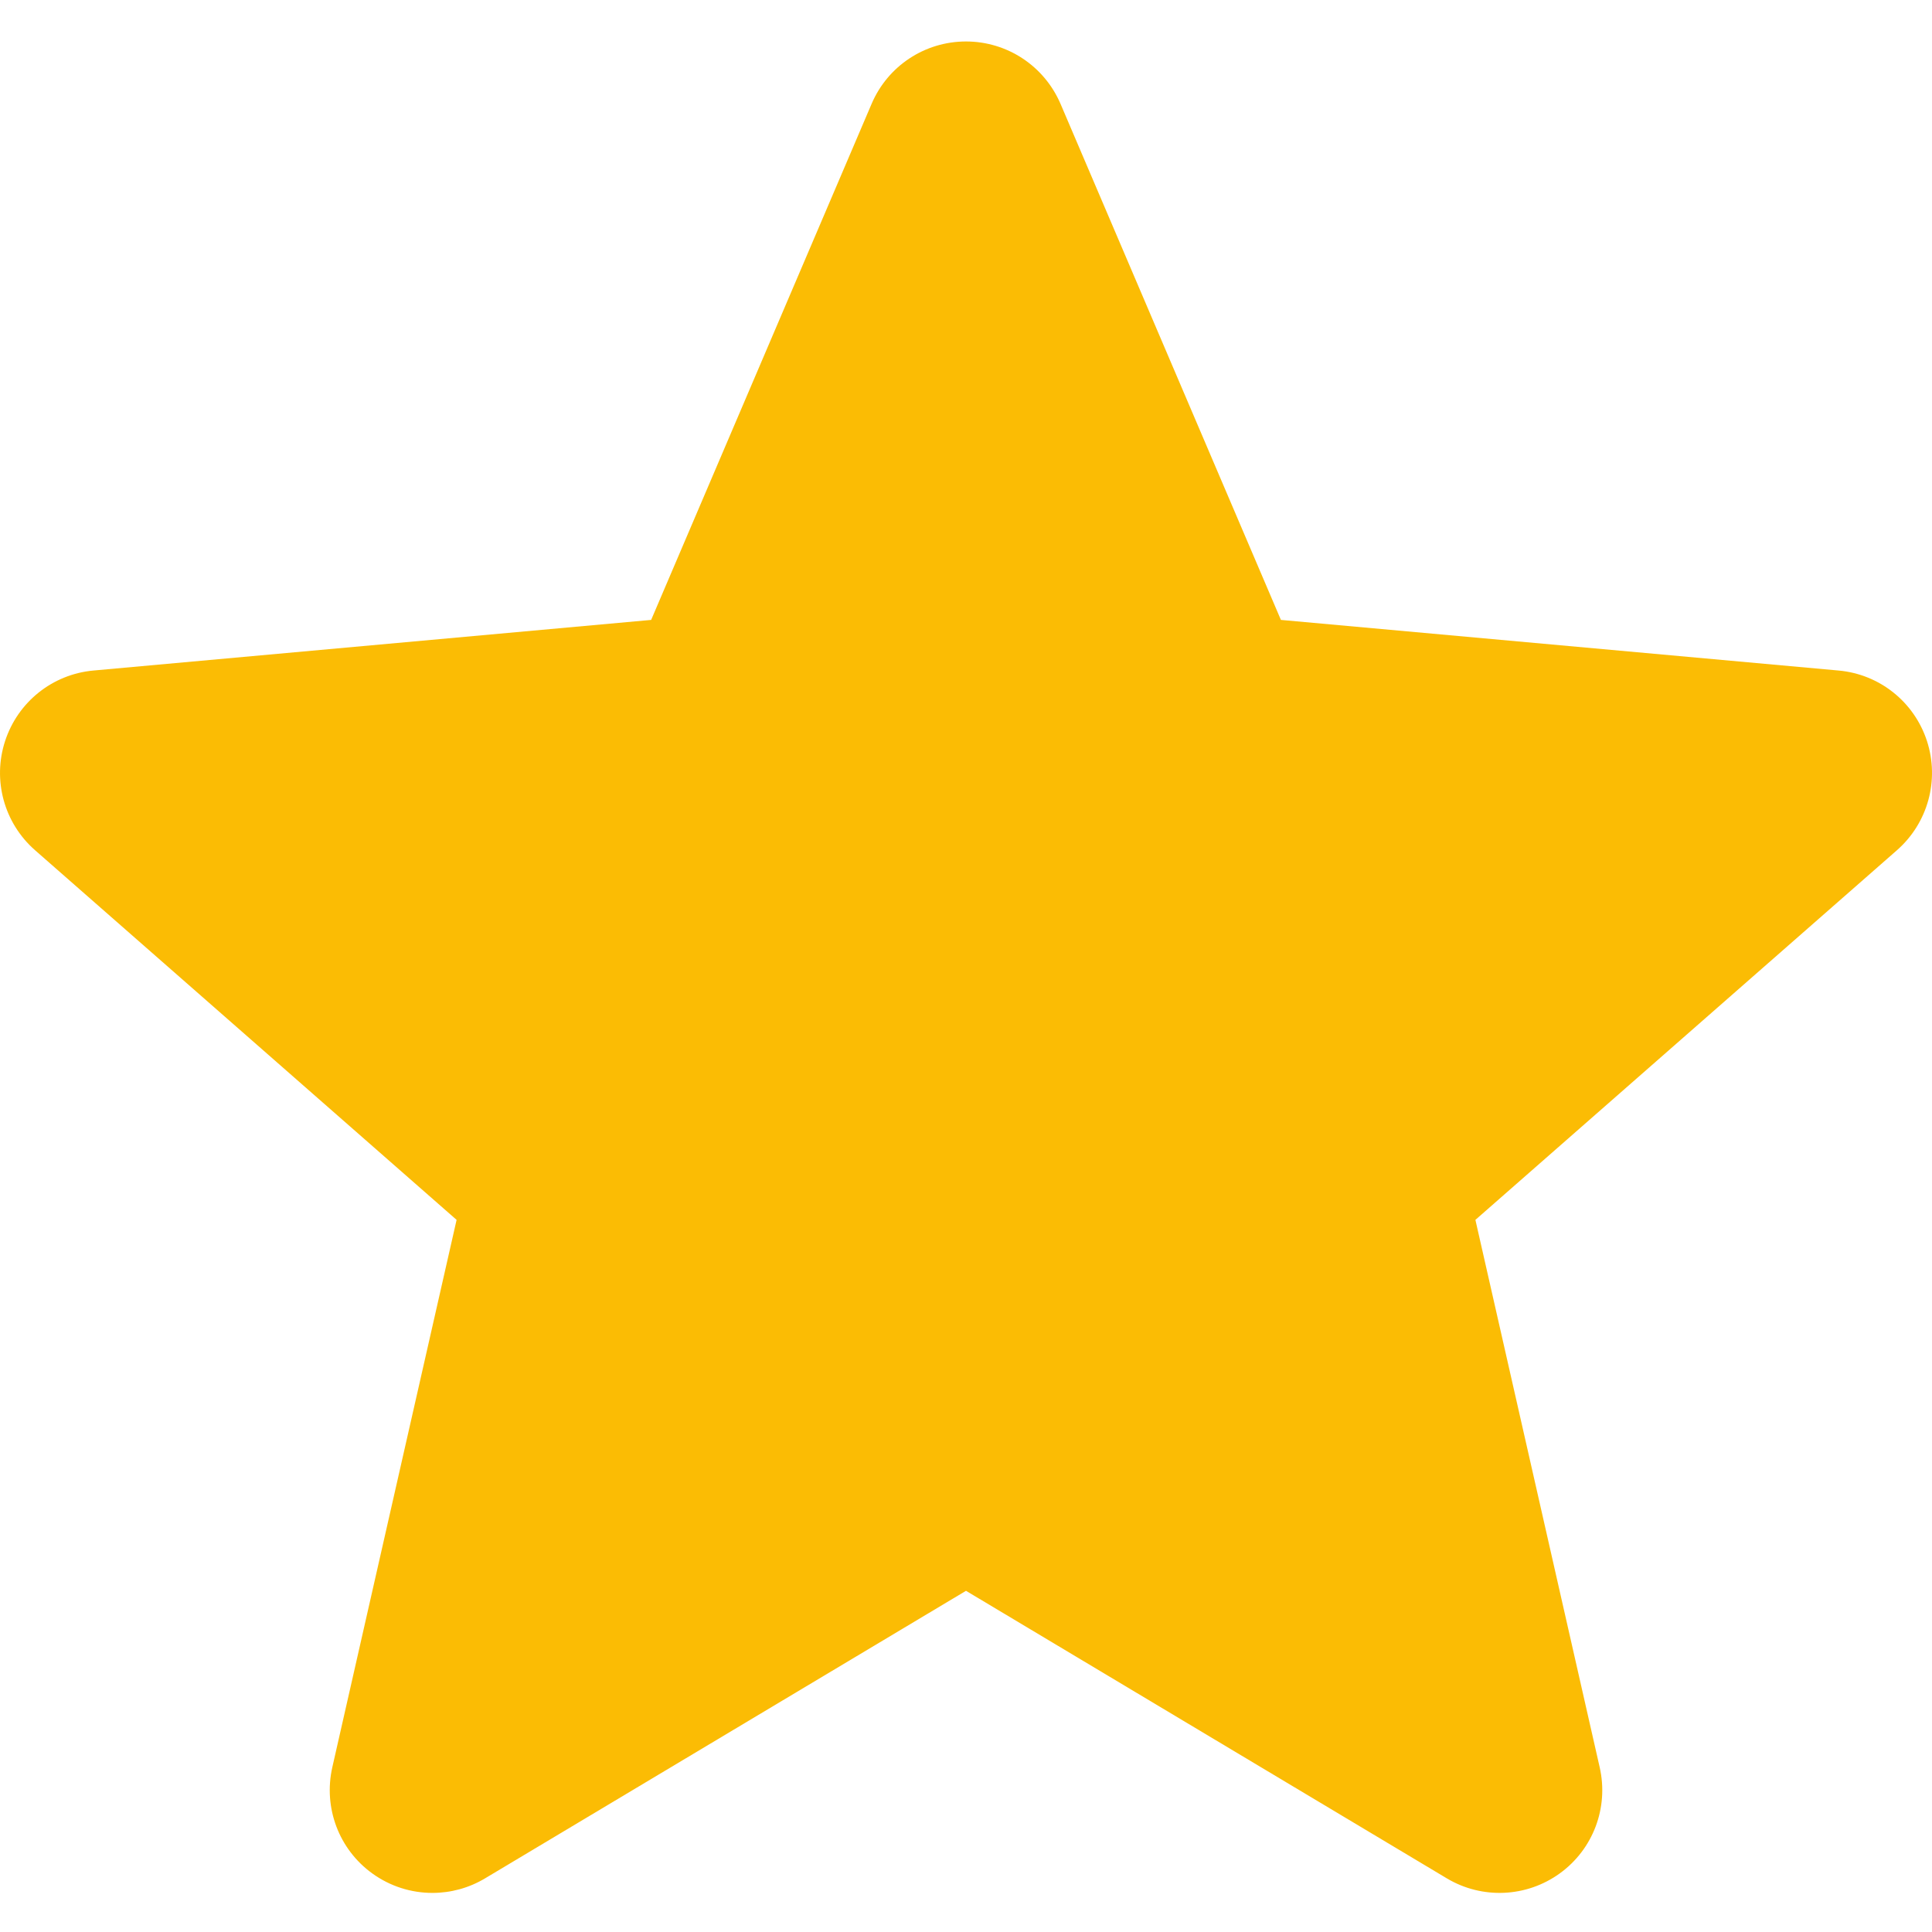 <svg width="30" height="30" viewBox="0 0 30 30" fill="none" xmlns="http://www.w3.org/2000/svg">
<g clip-path="url(#clip0_1_2852)">
<path d="M29.922 11.507C29.724 10.899 29.185 10.469 28.55 10.412L19.89 9.626L16.468 1.613C16.215 1.024 15.64 0.644 15 0.644C14.36 0.644 13.785 1.024 13.534 1.613L10.111 9.626L1.45 10.412C0.815 10.47 0.277 10.9 0.079 11.507C-0.119 12.114 0.063 12.78 0.544 13.202L7.09 18.942L5.16 27.443C5.019 28.068 5.261 28.715 5.78 29.09C6.059 29.292 6.386 29.393 6.715 29.393C6.997 29.393 7.28 29.318 7.532 29.167L15 24.702L22.466 29.167C23.014 29.494 23.703 29.464 24.22 29.09C24.739 28.715 24.982 28.068 24.84 27.443L22.91 18.942L29.456 13.202C29.936 12.78 30.119 12.116 29.922 11.507Z" fill="#FBBC04"/>
</g>
<defs>
<clipPath id="clip0_1_2852">
<rect width="30" height="30" fill="white"/>
</clipPath>
</defs>
</svg>
